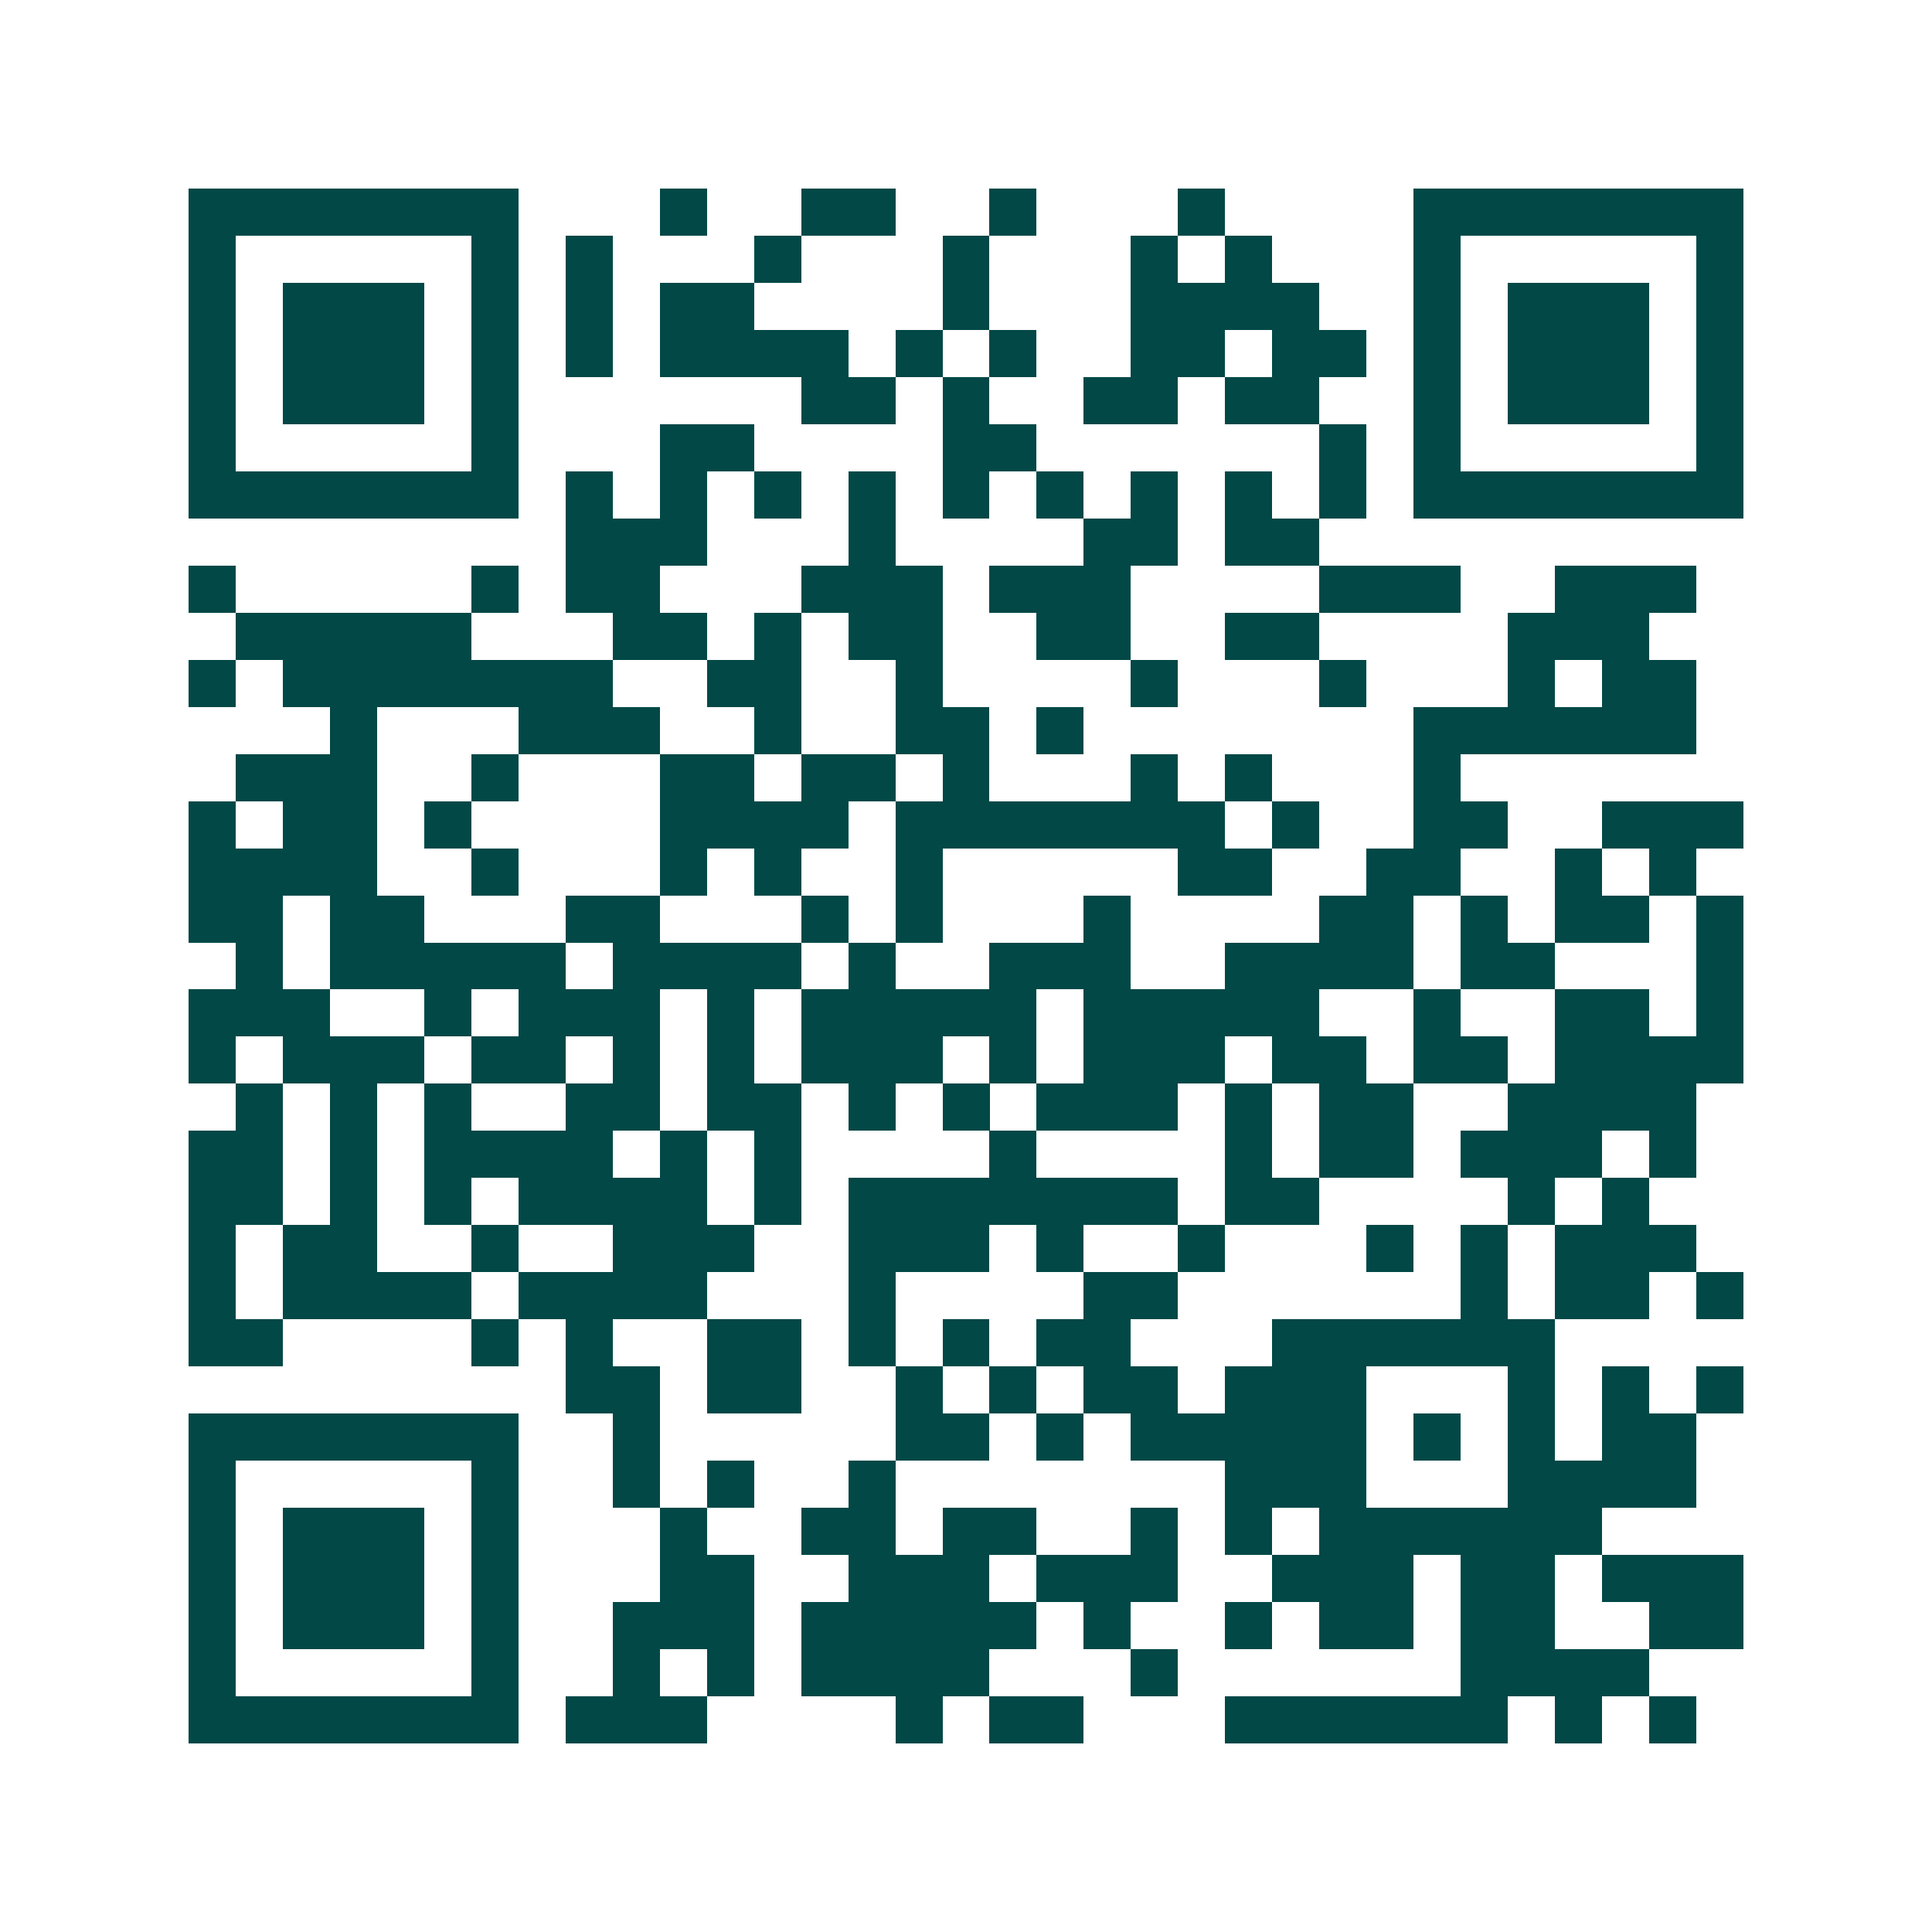 <svg xmlns="http://www.w3.org/2000/svg" width="200" height="200" viewBox="0 0 41 41" shape-rendering="crispEdges"><path fill="#ffffff" d="M0 0h41v41H0z"/><path stroke="#014847" d="M4 4.5h7m3 0h1m2 0h2m2 0h1m3 0h1m4 0h7M4 5.5h1m5 0h1m1 0h1m3 0h1m3 0h1m3 0h1m1 0h1m3 0h1m5 0h1M4 6.5h1m1 0h3m1 0h1m1 0h1m1 0h2m4 0h1m3 0h4m2 0h1m1 0h3m1 0h1M4 7.5h1m1 0h3m1 0h1m1 0h1m1 0h4m1 0h1m1 0h1m2 0h2m1 0h2m1 0h1m1 0h3m1 0h1M4 8.5h1m1 0h3m1 0h1m6 0h2m1 0h1m2 0h2m1 0h2m2 0h1m1 0h3m1 0h1M4 9.5h1m5 0h1m3 0h2m4 0h2m6 0h1m1 0h1m5 0h1M4 10.5h7m1 0h1m1 0h1m1 0h1m1 0h1m1 0h1m1 0h1m1 0h1m1 0h1m1 0h1m1 0h7M12 11.5h3m3 0h1m4 0h2m1 0h2M4 12.5h1m5 0h1m1 0h2m3 0h3m1 0h3m4 0h3m2 0h3M5 13.5h5m3 0h2m1 0h1m1 0h2m2 0h2m2 0h2m4 0h3M4 14.5h1m1 0h7m2 0h2m2 0h1m4 0h1m3 0h1m3 0h1m1 0h2M7 15.5h1m3 0h3m2 0h1m2 0h2m1 0h1m7 0h6M5 16.5h3m2 0h1m3 0h2m1 0h2m1 0h1m3 0h1m1 0h1m3 0h1M4 17.5h1m1 0h2m1 0h1m4 0h4m1 0h7m1 0h1m2 0h2m2 0h3M4 18.5h4m2 0h1m3 0h1m1 0h1m2 0h1m5 0h2m2 0h2m2 0h1m1 0h1M4 19.5h2m1 0h2m3 0h2m3 0h1m1 0h1m3 0h1m4 0h2m1 0h1m1 0h2m1 0h1M5 20.5h1m1 0h5m1 0h4m1 0h1m2 0h3m2 0h4m1 0h2m3 0h1M4 21.5h3m2 0h1m1 0h3m1 0h1m1 0h5m1 0h5m2 0h1m2 0h2m1 0h1M4 22.5h1m1 0h3m1 0h2m1 0h1m1 0h1m1 0h3m1 0h1m1 0h3m1 0h2m1 0h2m1 0h4M5 23.5h1m1 0h1m1 0h1m2 0h2m1 0h2m1 0h1m1 0h1m1 0h3m1 0h1m1 0h2m2 0h4M4 24.5h2m1 0h1m1 0h4m1 0h1m1 0h1m4 0h1m4 0h1m1 0h2m1 0h3m1 0h1M4 25.5h2m1 0h1m1 0h1m1 0h4m1 0h1m1 0h7m1 0h2m4 0h1m1 0h1M4 26.5h1m1 0h2m2 0h1m2 0h3m2 0h3m1 0h1m2 0h1m3 0h1m1 0h1m1 0h3M4 27.5h1m1 0h4m1 0h4m3 0h1m4 0h2m6 0h1m1 0h2m1 0h1M4 28.5h2m4 0h1m1 0h1m2 0h2m1 0h1m1 0h1m1 0h2m3 0h6M12 29.5h2m1 0h2m2 0h1m1 0h1m1 0h2m1 0h3m3 0h1m1 0h1m1 0h1M4 30.5h7m2 0h1m5 0h2m1 0h1m1 0h5m1 0h1m1 0h1m1 0h2M4 31.5h1m5 0h1m2 0h1m1 0h1m2 0h1m7 0h3m3 0h4M4 32.5h1m1 0h3m1 0h1m3 0h1m2 0h2m1 0h2m2 0h1m1 0h1m1 0h6M4 33.5h1m1 0h3m1 0h1m3 0h2m2 0h3m1 0h3m2 0h3m1 0h2m1 0h3M4 34.5h1m1 0h3m1 0h1m2 0h3m1 0h5m1 0h1m2 0h1m1 0h2m1 0h2m2 0h2M4 35.5h1m5 0h1m2 0h1m1 0h1m1 0h4m3 0h1m6 0h4M4 36.5h7m1 0h3m4 0h1m1 0h2m3 0h6m1 0h1m1 0h1"/></svg>
